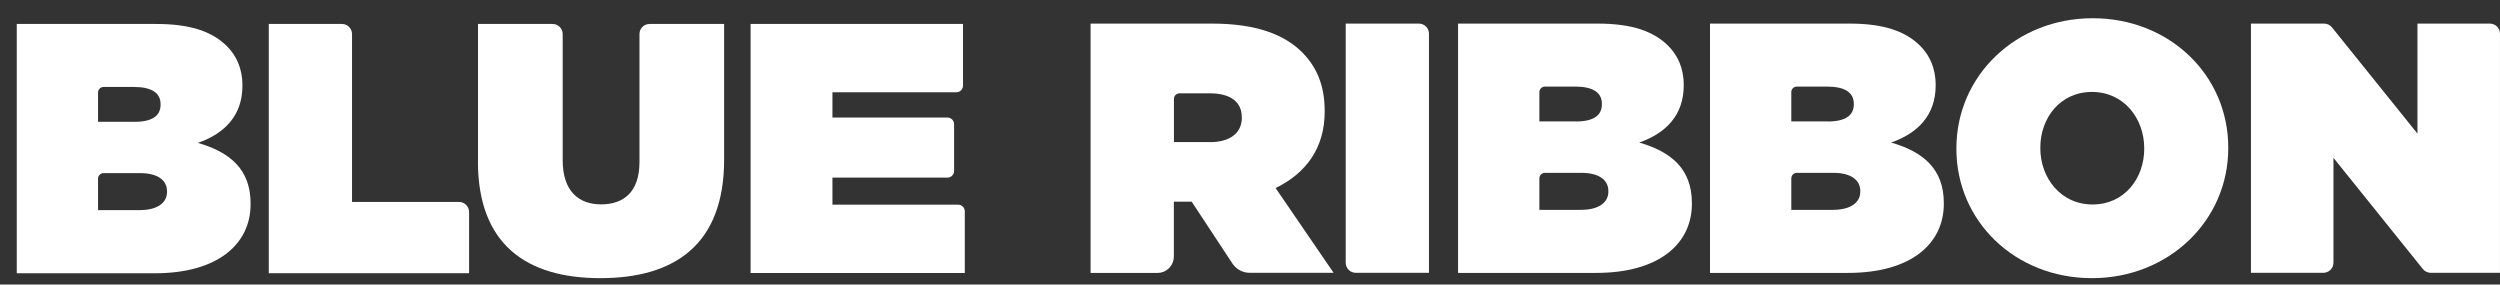 <svg width="123" height="14" viewBox="0 0 123 14" fill="none" xmlns="http://www.w3.org/2000/svg">
<rect x="0" y="0" width="123" height="14" fill="#333333" stroke="none"/>
<path d="M0.829 1.179H7.692C9.391 1.179 10.458 1.562 11.174 2.282C11.613 2.721 11.927 3.349 11.927 4.19V4.227C11.927 5.681 11.049 6.573 9.738 7.03C11.313 7.487 12.329 8.328 12.329 10.009V10.046C12.329 12.008 10.717 13.445 7.618 13.445H0.825V1.179H0.829ZM6.607 5.995C7.484 5.995 7.9 5.7 7.9 5.155V5.118C7.9 4.573 7.461 4.278 6.588 4.278H5.097C4.944 4.278 4.824 4.402 4.824 4.55V5.991H6.611L6.607 5.995ZM6.87 10.337C7.761 10.337 8.218 9.967 8.218 9.445V9.408C8.218 8.882 7.78 8.517 6.888 8.517H5.097C4.944 8.517 4.824 8.642 4.824 8.79V10.337H6.87Z" fill="white"/>
<path d="M13.224 1.179H16.822C17.099 1.179 17.32 1.4 17.32 1.677V9.935H22.581C22.858 9.935 23.079 10.156 23.079 10.434V13.44H13.224V1.179Z" fill="white"/>
<path d="M23.518 7.94V1.179H27.185C27.462 1.179 27.684 1.4 27.684 1.677V7.884C27.684 9.408 28.474 10.055 29.573 10.055C30.672 10.055 31.462 9.459 31.462 7.972V1.677C31.462 1.4 31.683 1.179 31.96 1.179H35.627V7.852C35.627 12.036 33.193 13.685 29.536 13.685C25.878 13.685 23.514 12.004 23.514 7.94H23.518Z" fill="white"/>
<path d="M36.929 1.179H47.38V4.213C47.38 4.393 47.232 4.541 47.052 4.541H40.956V5.783H46.614C46.794 5.783 46.941 5.931 46.941 6.111V8.411C46.941 8.591 46.794 8.739 46.614 8.739H40.956V10.069H47.14C47.32 10.069 47.468 10.216 47.468 10.397V13.431H36.929V1.179Z" fill="white"/>
<path d="M53.657 1.161H59.642C61.812 1.161 63.193 1.706 64.052 2.56C64.787 3.295 65.174 4.205 65.174 5.465V5.502C65.174 7.289 64.246 8.532 62.759 9.252L65.613 13.422H61.485C61.147 13.422 60.829 13.252 60.639 12.97L58.63 9.922H57.753V12.623C57.753 13.067 57.393 13.427 56.95 13.427H53.657V1.161ZM59.522 6.994C60.501 6.994 61.097 6.555 61.097 5.802V5.765C61.097 4.976 60.482 4.592 59.54 4.592H58.03C57.878 4.592 57.758 4.717 57.758 4.865V6.989H59.526L59.522 6.994Z" fill="white"/>
<path d="M66.209 1.161H69.806C70.083 1.161 70.305 1.383 70.305 1.66V13.422H66.707C66.43 13.422 66.209 13.201 66.209 12.924V1.161Z" fill="white"/>
<path d="M71.742 1.161H78.605C80.304 1.161 81.371 1.544 82.087 2.265C82.525 2.704 82.839 3.332 82.839 4.172V4.209C82.839 5.664 81.962 6.555 80.65 7.012C82.225 7.47 83.241 8.31 83.241 9.991V10.028C83.241 11.991 81.629 13.427 78.531 13.427H71.737V1.161H71.742ZM77.519 5.978C78.397 5.978 78.812 5.682 78.812 5.137V5.1C78.812 4.556 78.374 4.26 77.501 4.26H76.009C75.857 4.26 75.737 4.385 75.737 4.532V5.973H77.524L77.519 5.978ZM77.782 10.324C78.674 10.324 79.131 9.954 79.131 9.432V9.395C79.131 8.869 78.692 8.504 77.801 8.504H76.009C75.857 8.504 75.737 8.629 75.737 8.777V10.324H77.782Z" fill="white"/>
<path d="M84.137 1.161H91C92.699 1.161 93.766 1.544 94.482 2.265C94.92 2.704 95.234 3.332 95.234 4.172V4.209C95.234 5.664 94.357 6.555 93.045 7.012C94.62 7.47 95.636 8.31 95.636 9.991V10.028C95.636 11.991 94.025 13.427 90.926 13.427H84.132V1.161H84.137ZM89.914 5.978C90.792 5.978 91.207 5.682 91.207 5.137V5.1C91.207 4.556 90.769 4.26 89.896 4.26H88.404C88.252 4.26 88.132 4.385 88.132 4.532V5.973H89.919L89.914 5.978ZM90.177 10.324C91.069 10.324 91.526 9.954 91.526 9.432V9.395C91.526 8.869 91.087 8.504 90.196 8.504H88.404C88.252 8.504 88.132 8.629 88.132 8.777V10.324H90.177Z" fill="white"/>
<path d="M96.255 7.326V7.289C96.255 3.733 99.179 0.897 102.961 0.897C106.743 0.897 109.63 3.701 109.63 7.257V7.294C109.63 10.85 106.706 13.685 102.924 13.685C99.142 13.685 96.255 10.882 96.255 7.326ZM105.496 7.326V7.289C105.496 5.834 104.499 4.523 102.924 4.523C101.349 4.523 100.384 5.82 100.384 7.257V7.294C100.384 8.748 101.382 10.06 102.956 10.06C104.531 10.06 105.496 8.762 105.496 7.326Z" fill="white"/>
<path d="M110.751 1.161H114.344C114.497 1.161 114.64 1.23 114.732 1.346L118.939 6.574V1.161H122.5C122.777 1.161 122.999 1.383 122.999 1.66V13.422H119.595C119.443 13.422 119.299 13.353 119.207 13.238L114.806 7.765V12.924C114.806 13.201 114.584 13.422 114.307 13.422H110.747V1.161H110.751Z" fill="white"/>
</svg>

